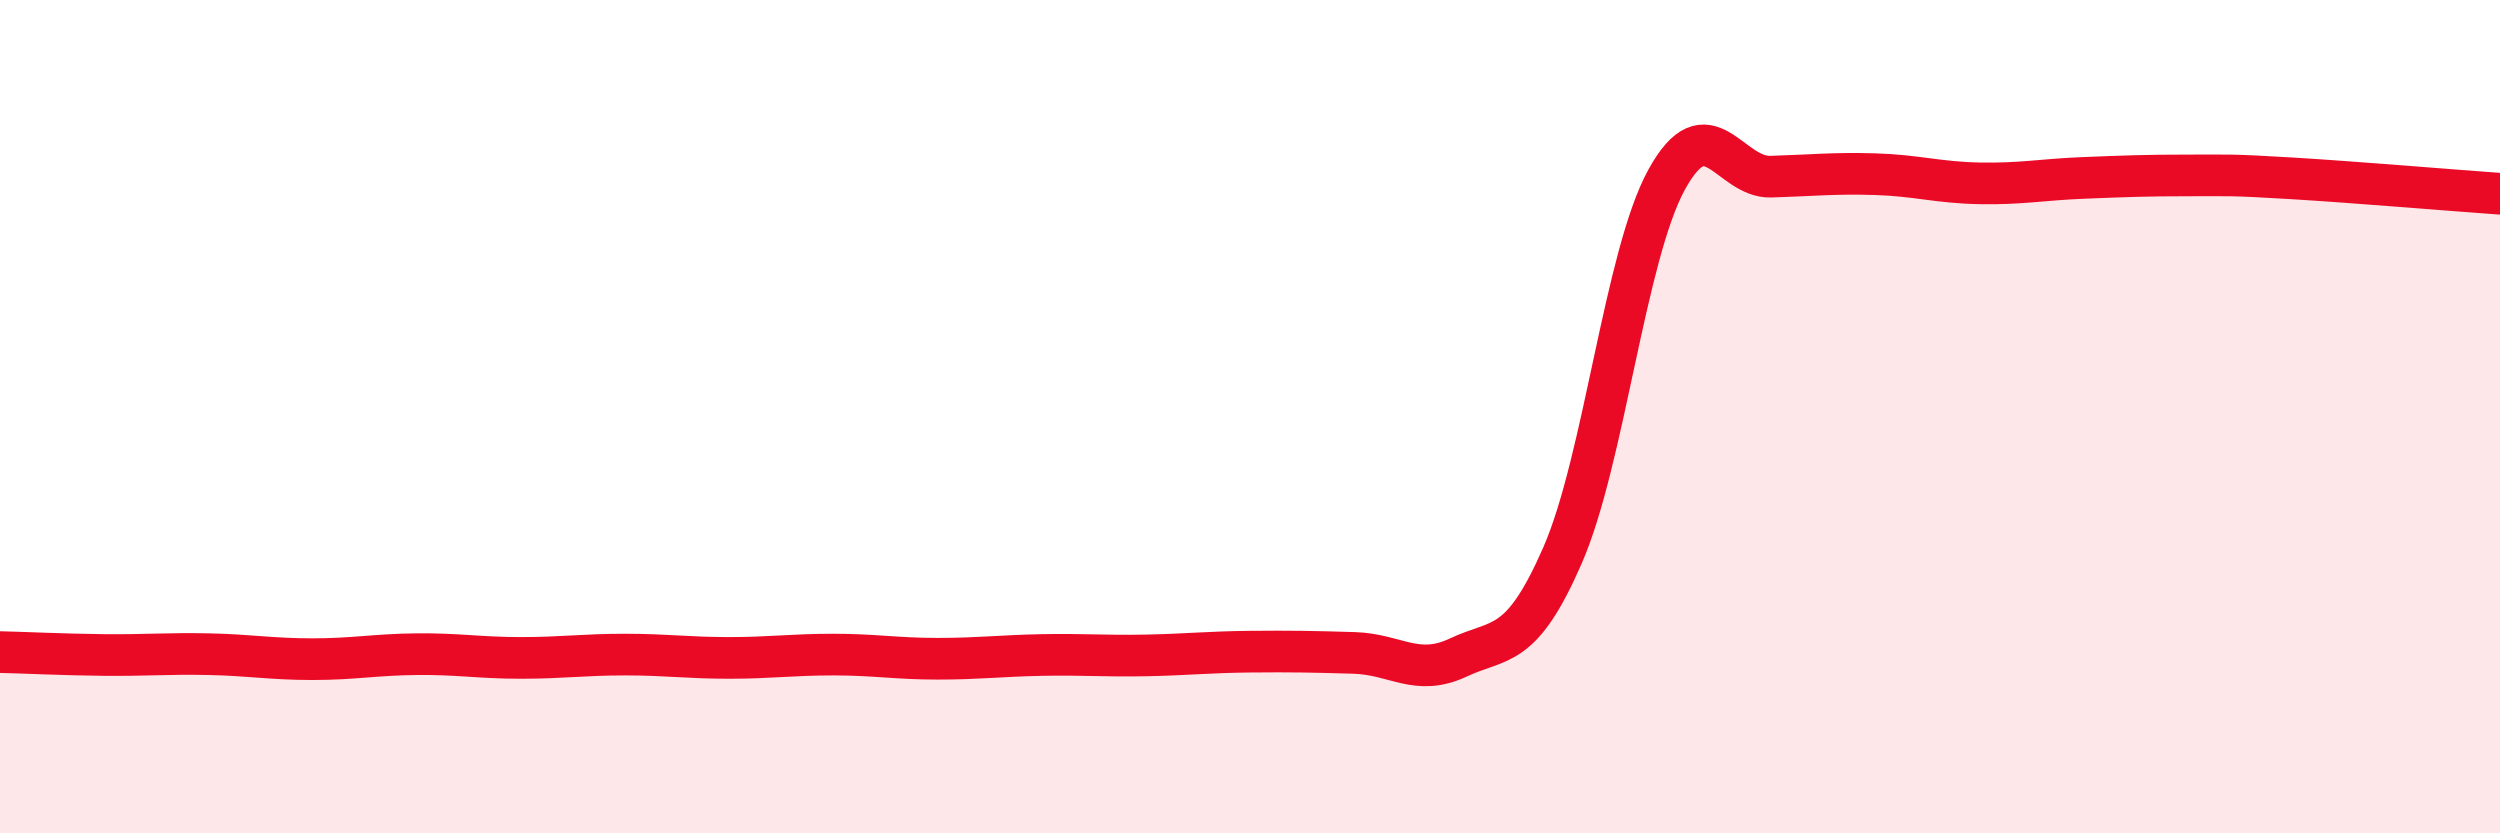 
    <svg width="60" height="20" viewBox="0 0 60 20" xmlns="http://www.w3.org/2000/svg">
      <path
        d="M 0,15.65 C 0.5,15.66 1.5,15.71 2.5,15.72 C 3.5,15.73 4,15.68 5,15.7 C 6,15.72 6.5,15.82 7.5,15.82 C 8.5,15.82 9,15.71 10,15.7 C 11,15.69 11.5,15.79 12.5,15.79 C 13.5,15.79 14,15.71 15,15.71 C 16,15.71 16.5,15.79 17.5,15.79 C 18.5,15.79 19,15.71 20,15.71 C 21,15.71 21.5,15.81 22.5,15.81 C 23.5,15.81 24,15.74 25,15.72 C 26,15.7 26.5,15.75 27.5,15.73 C 28.5,15.71 29,15.65 30,15.64 C 31,15.63 31.5,15.64 32.5,15.67 C 33.5,15.7 34,16.25 35,15.78 C 36,15.31 36.5,15.62 37.5,13.33 C 38.5,11.04 39,6.13 40,4.31 C 41,2.49 41.5,4.27 42.5,4.24 C 43.5,4.21 44,4.15 45,4.18 C 46,4.21 46.5,4.38 47.5,4.4 C 48.5,4.42 49,4.31 50,4.27 C 51,4.23 51.5,4.21 52.5,4.21 C 53.5,4.21 53.5,4.19 55,4.28 C 56.5,4.37 59,4.58 60,4.65L60 20L0 20Z"
        fill="#EB0A25"
        opacity="0.1"
        stroke-linecap="round"
        stroke-linejoin="round"
      />
      <path
        d="M 0,15.65 C 0.5,15.66 1.5,15.71 2.5,15.72 C 3.5,15.73 4,15.68 5,15.7 C 6,15.72 6.5,15.82 7.5,15.82 C 8.5,15.82 9,15.71 10,15.7 C 11,15.69 11.5,15.79 12.5,15.79 C 13.5,15.79 14,15.71 15,15.71 C 16,15.71 16.5,15.79 17.5,15.79 C 18.5,15.79 19,15.71 20,15.71 C 21,15.71 21.5,15.81 22.5,15.81 C 23.5,15.81 24,15.74 25,15.72 C 26,15.7 26.5,15.75 27.5,15.73 C 28.5,15.71 29,15.65 30,15.64 C 31,15.63 31.5,15.64 32.5,15.67 C 33.5,15.7 34,16.25 35,15.78 C 36,15.31 36.5,15.62 37.5,13.33 C 38.5,11.04 39,6.13 40,4.31 C 41,2.49 41.5,4.27 42.5,4.24 C 43.5,4.21 44,4.15 45,4.18 C 46,4.21 46.5,4.38 47.5,4.4 C 48.5,4.42 49,4.31 50,4.27 C 51,4.23 51.5,4.21 52.5,4.21 C 53.5,4.21 53.5,4.19 55,4.28 C 56.5,4.37 59,4.58 60,4.65"
        stroke="#EB0A25"
        stroke-width="1"
        fill="none"
        stroke-linecap="round"
        stroke-linejoin="round"
      />
    </svg>
  